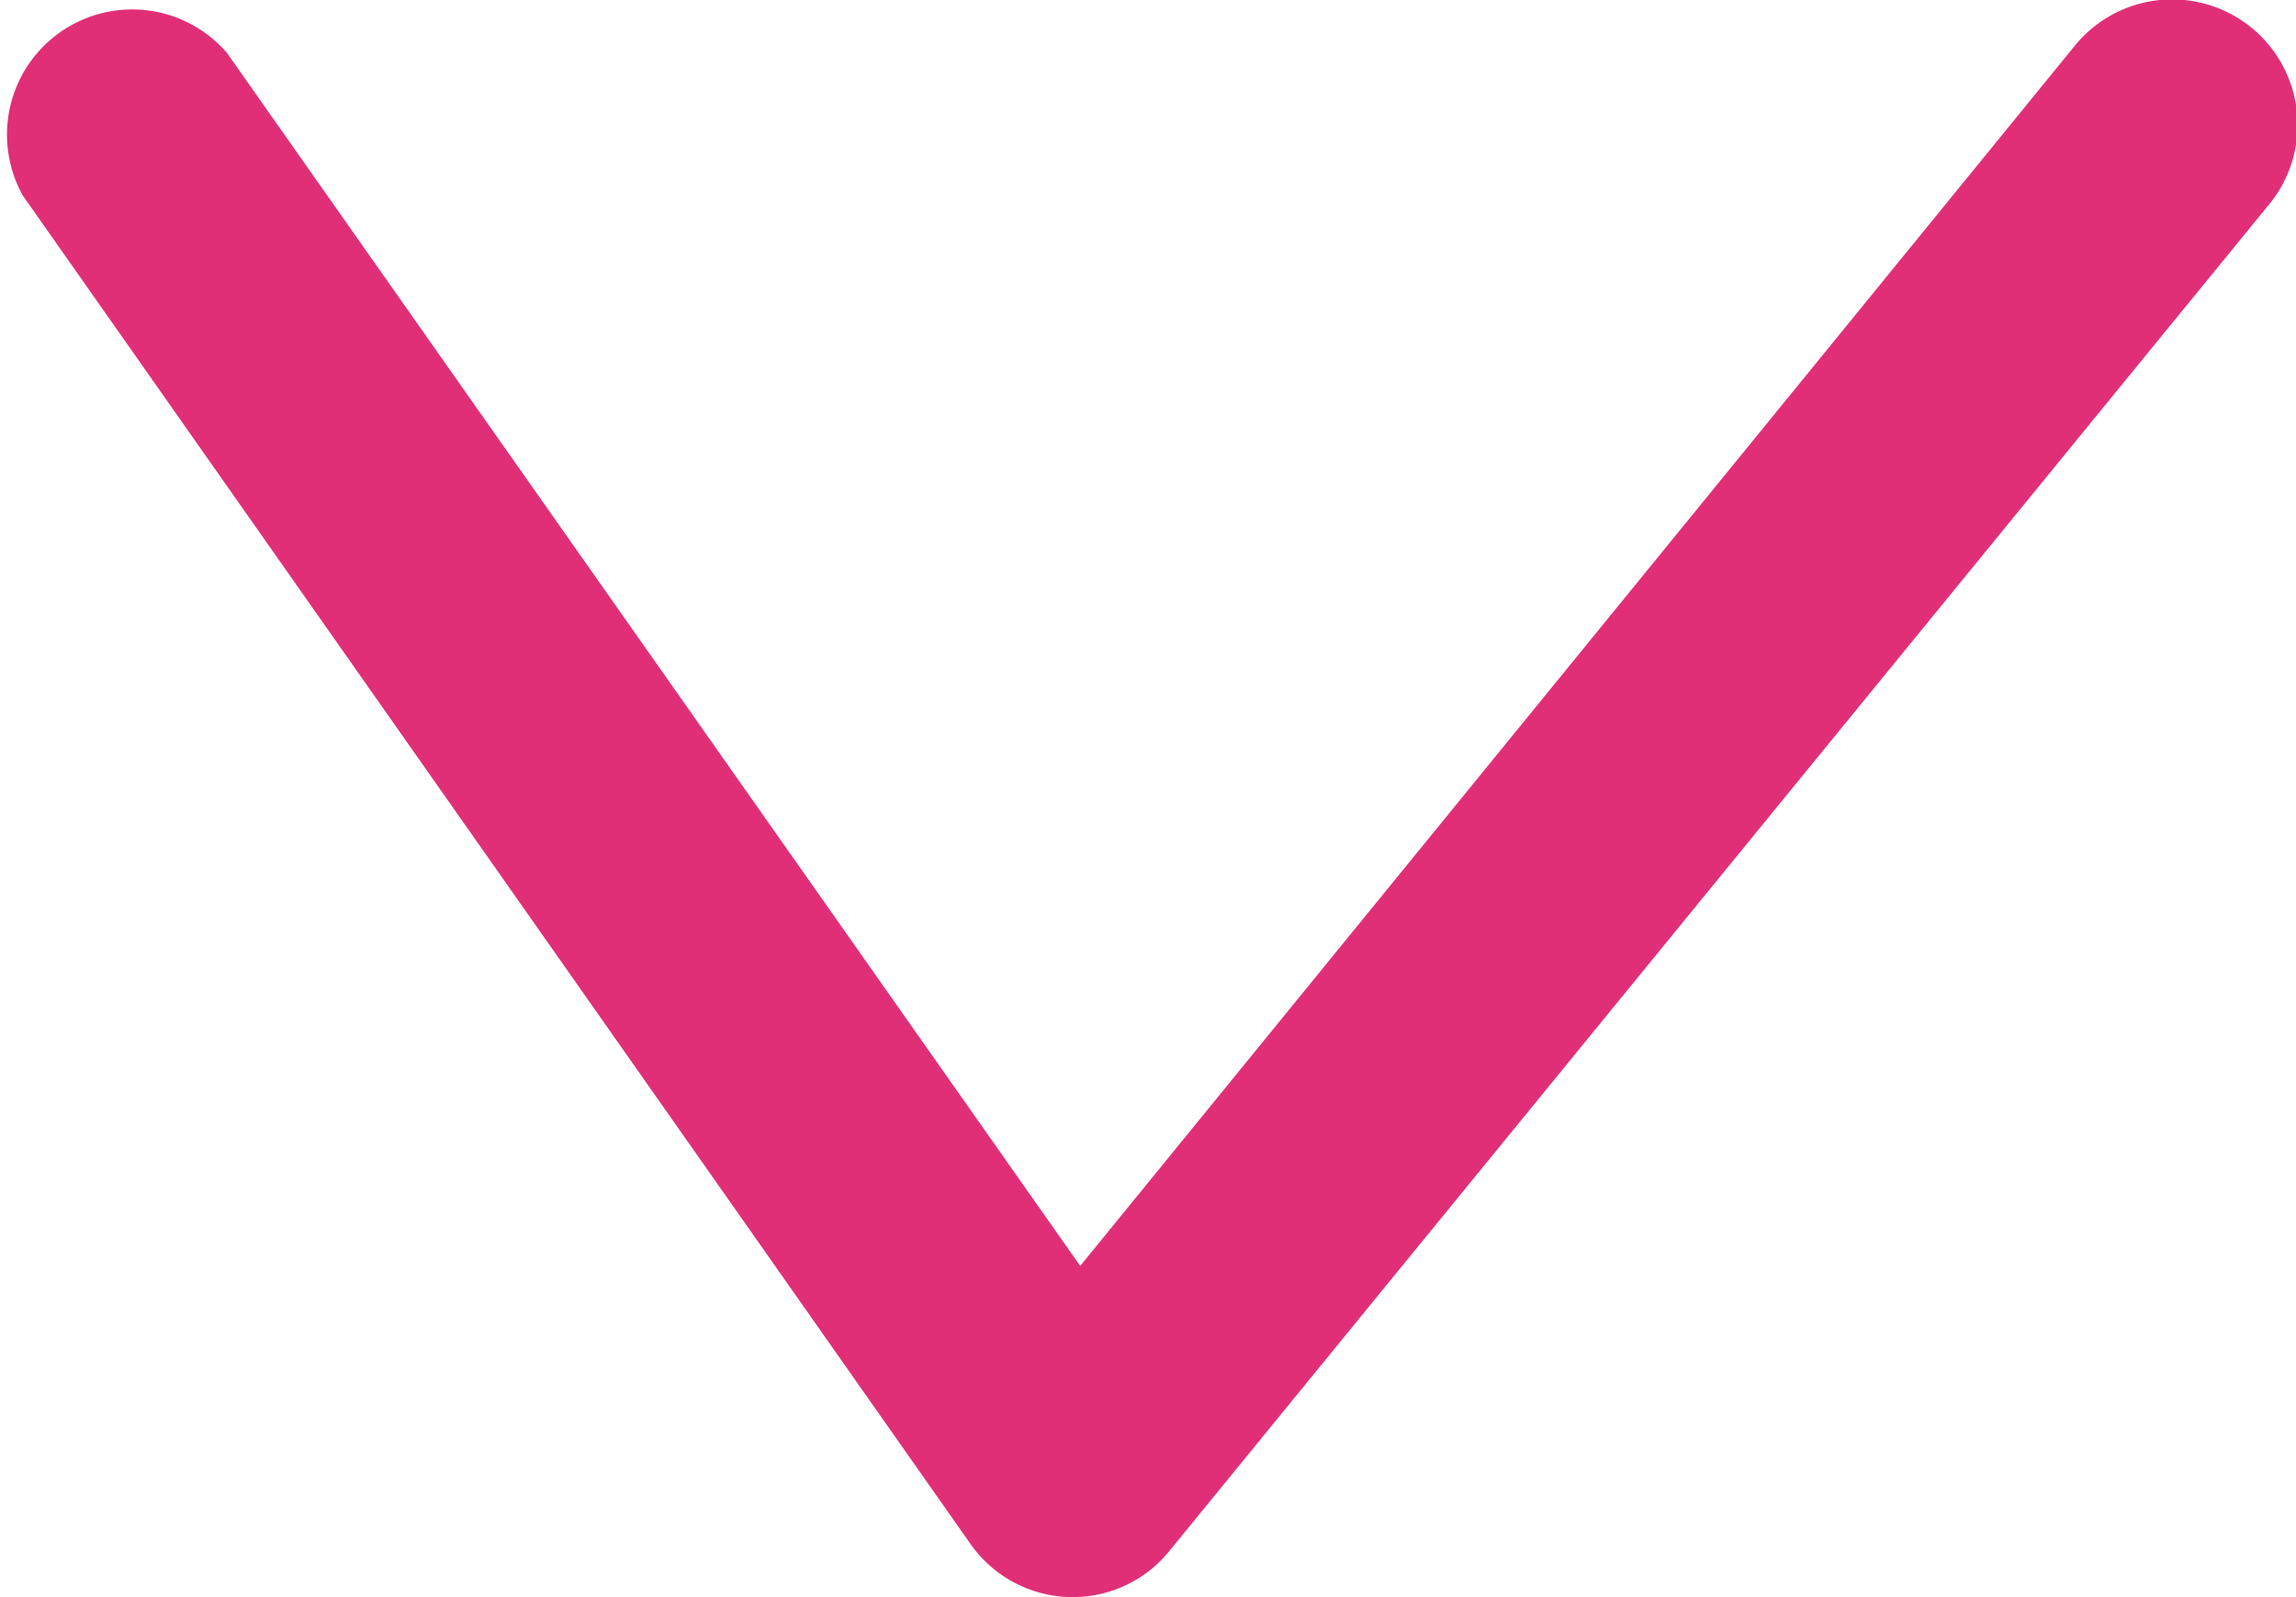 <svg xmlns="http://www.w3.org/2000/svg" viewBox="0 0 35.22 24.5"><defs><style>.cls-1{fill:#e12f77;}</style></defs><g id="Layer_2" data-name="Layer 2"><g id="Capa_1" data-name="Capa 1"><path class="cls-1" d="M16.46,24.5h-.07a1.92,1.92,0,0,1-1.5-.81L.35,3A1.92,1.92,0,0,1,3.48.81L16.57,19.42,31.82.71a1.91,1.91,0,1,1,3,2.41L17.94,23.79A1.9,1.9,0,0,1,16.46,24.5Z"/></g></g></svg>